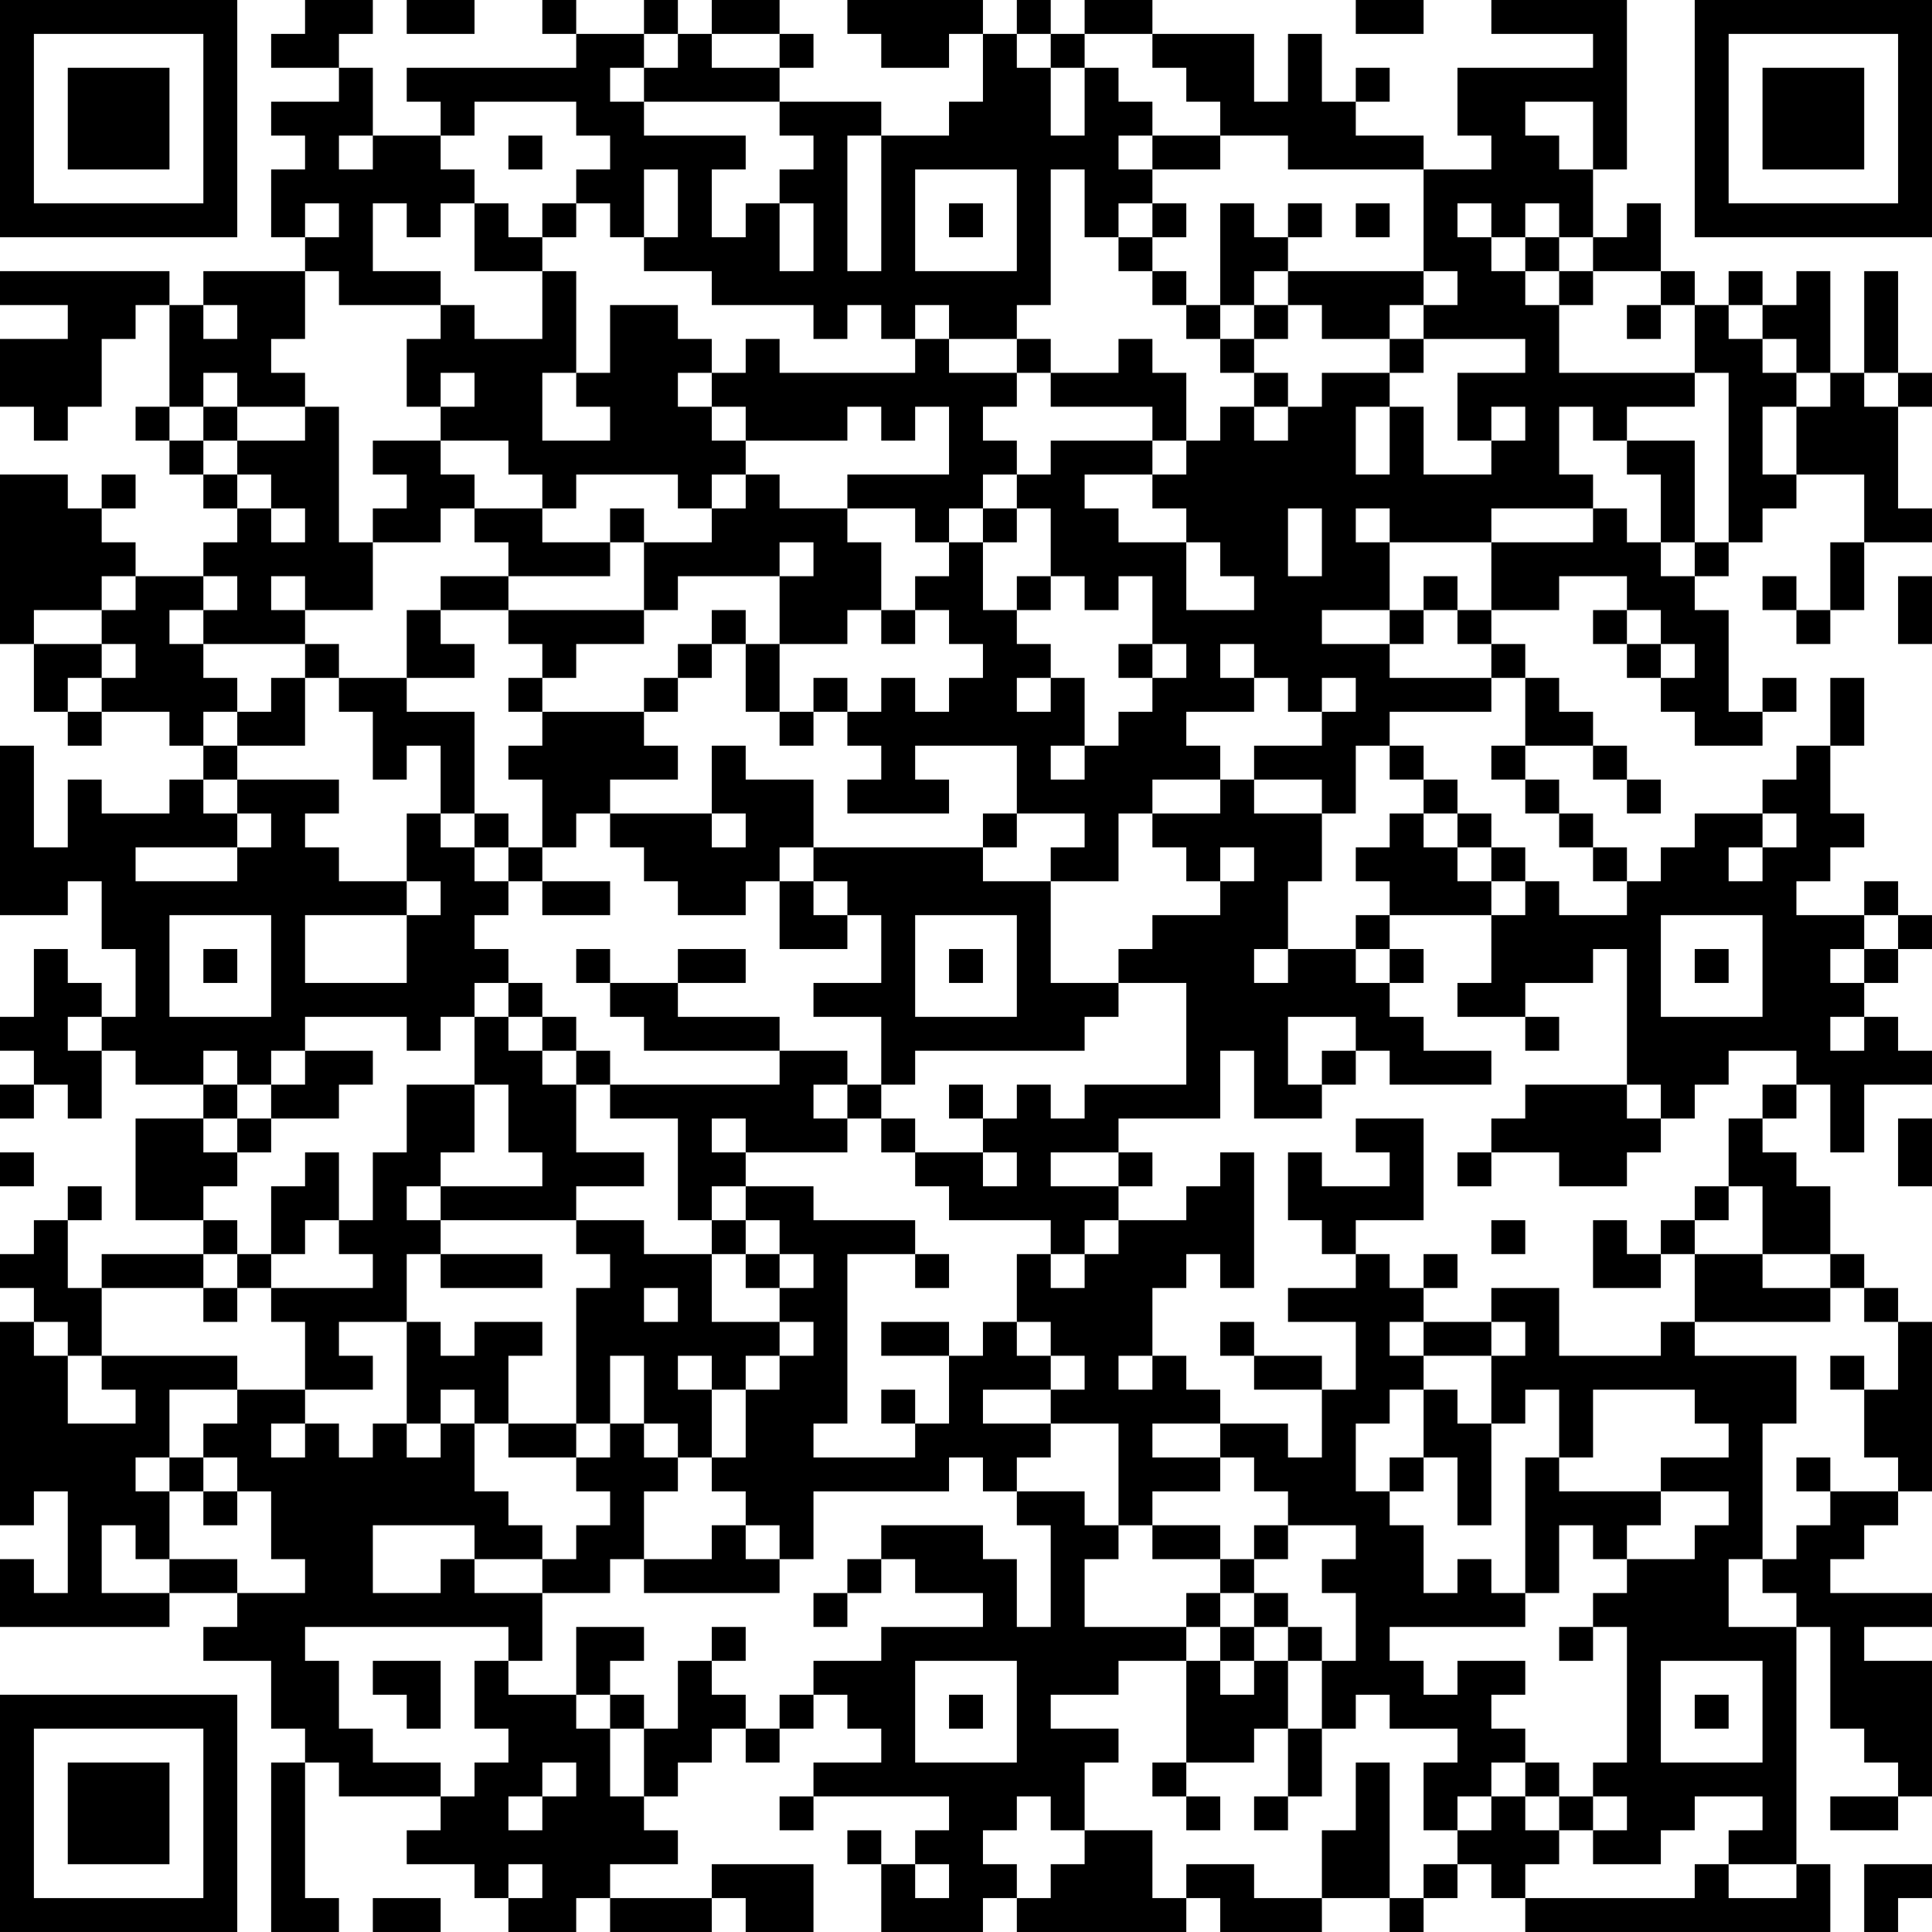 <?xml version="1.0" encoding="UTF-8"?>
<svg xmlns="http://www.w3.org/2000/svg" version="1.1" width="160" height="160" viewBox="0 0 160 160"><rect x="0" y="0" width="160" height="160" fill="#ffffff"/><g transform="scale(2.807)"><g transform="translate(0,0)"><path fill-rule="evenodd" d="M9 0L9 1L8 1L8 2L10 2L10 3L8 3L8 4L9 4L9 5L8 5L8 7L9 7L9 8L6 8L6 9L5 9L5 8L0 8L0 9L2 9L2 10L0 10L0 12L1 12L1 13L2 13L2 12L3 12L3 10L4 10L4 9L5 9L5 12L4 12L4 13L5 13L5 14L6 14L6 15L7 15L7 16L6 16L6 17L4 17L4 16L3 16L3 15L4 15L4 14L3 14L3 15L2 15L2 14L0 14L0 19L1 19L1 21L2 21L2 22L3 22L3 21L5 21L5 22L6 22L6 23L5 23L5 24L3 24L3 23L2 23L2 25L1 25L1 22L0 22L0 27L2 27L2 26L3 26L3 28L4 28L4 30L3 30L3 29L2 29L2 28L1 28L1 30L0 30L0 31L1 31L1 32L0 32L0 33L1 33L1 32L2 32L2 33L3 33L3 31L4 31L4 32L6 32L6 33L4 33L4 36L6 36L6 37L3 37L3 38L2 38L2 36L3 36L3 35L2 35L2 36L1 36L1 37L0 37L0 38L1 38L1 39L0 39L0 45L1 45L1 44L2 44L2 47L1 47L1 46L0 46L0 48L5 48L5 47L7 47L7 48L6 48L6 49L8 49L8 51L9 51L9 52L8 52L8 57L10 57L10 56L9 56L9 52L10 52L10 53L13 53L13 54L12 54L12 55L14 55L14 56L15 56L15 57L17 57L17 56L18 56L18 57L21 57L21 56L22 56L22 57L24 57L24 55L21 55L21 56L18 56L18 55L20 55L20 54L19 54L19 53L20 53L20 52L21 52L21 51L22 51L22 52L23 52L23 51L24 51L24 50L25 50L25 51L26 51L26 52L24 52L24 53L23 53L23 54L24 54L24 53L28 53L28 54L27 54L27 55L26 55L26 54L25 54L25 55L26 55L26 57L29 57L29 56L30 56L30 57L35 57L35 56L36 56L36 57L39 57L39 56L41 56L41 57L42 57L42 56L43 56L43 55L44 55L44 56L45 56L45 57L54 57L54 55L53 55L53 48L54 48L54 51L55 51L55 52L56 52L56 53L54 53L54 54L56 54L56 53L57 53L57 49L55 49L55 48L57 48L57 47L54 47L54 46L55 46L55 45L56 45L56 44L57 44L57 39L56 39L56 38L55 38L55 37L54 37L54 35L53 35L53 34L52 34L52 33L53 33L53 32L54 32L54 34L55 34L55 32L57 32L57 31L56 31L56 30L55 30L55 29L56 29L56 28L57 28L57 27L56 27L56 26L55 26L55 27L53 27L53 26L54 26L54 25L55 25L55 24L54 24L54 22L55 22L55 20L54 20L54 22L53 22L53 23L52 23L52 24L50 24L50 25L49 25L49 26L48 26L48 25L47 25L47 24L46 24L46 23L45 23L45 22L47 22L47 23L48 23L48 24L49 24L49 23L48 23L48 22L47 22L47 21L46 21L46 20L45 20L45 19L44 19L44 18L46 18L46 17L48 17L48 18L47 18L47 19L48 19L48 20L49 20L49 21L50 21L50 22L52 22L52 21L53 21L53 20L52 20L52 21L51 21L51 18L50 18L50 17L51 17L51 16L52 16L52 15L53 15L53 14L55 14L55 16L54 16L54 18L53 18L53 17L52 17L52 18L53 18L53 19L54 19L54 18L55 18L55 16L57 16L57 15L56 15L56 12L57 12L57 11L56 11L56 8L55 8L55 11L54 11L54 8L53 8L53 9L52 9L52 8L51 8L51 9L50 9L50 8L49 8L49 6L48 6L48 7L47 7L47 5L48 5L48 0L44 0L44 1L47 1L47 2L43 2L43 4L44 4L44 5L42 5L42 4L40 4L40 3L41 3L41 2L40 2L40 3L39 3L39 1L38 1L38 3L37 3L37 1L34 1L34 0L32 0L32 1L31 1L31 0L30 0L30 1L29 1L29 0L25 0L25 1L26 1L26 2L28 2L28 1L29 1L29 3L28 3L28 4L26 4L26 3L23 3L23 2L24 2L24 1L23 1L23 0L21 0L21 1L20 1L20 0L19 0L19 1L17 1L17 0L16 0L16 1L17 1L17 2L12 2L12 3L13 3L13 4L11 4L11 2L10 2L10 1L11 1L11 0ZM12 0L12 1L14 1L14 0ZM40 0L40 1L42 1L42 0ZM19 1L19 2L18 2L18 3L19 3L19 4L22 4L22 5L21 5L21 7L22 7L22 6L23 6L23 8L24 8L24 6L23 6L23 5L24 5L24 4L23 4L23 3L19 3L19 2L20 2L20 1ZM21 1L21 2L23 2L23 1ZM30 1L30 2L31 2L31 4L32 4L32 2L33 2L33 3L34 3L34 4L33 4L33 5L34 5L34 6L33 6L33 7L32 7L32 5L31 5L31 9L30 9L30 10L28 10L28 9L27 9L27 10L26 10L26 9L25 9L25 10L24 10L24 9L21 9L21 8L19 8L19 7L20 7L20 5L19 5L19 7L18 7L18 6L17 6L17 5L18 5L18 4L17 4L17 3L14 3L14 4L13 4L13 5L14 5L14 6L13 6L13 7L12 7L12 6L11 6L11 8L13 8L13 9L10 9L10 8L9 8L9 10L8 10L8 11L9 11L9 12L7 12L7 11L6 11L6 12L5 12L5 13L6 13L6 14L7 14L7 15L8 15L8 16L9 16L9 15L8 15L8 14L7 14L7 13L9 13L9 12L10 12L10 16L11 16L11 18L9 18L9 17L8 17L8 18L9 18L9 19L6 19L6 18L7 18L7 17L6 17L6 18L5 18L5 19L6 19L6 20L7 20L7 21L6 21L6 22L7 22L7 23L6 23L6 24L7 24L7 25L4 25L4 26L7 26L7 25L8 25L8 24L7 24L7 23L10 23L10 24L9 24L9 25L10 25L10 26L12 26L12 27L9 27L9 29L12 29L12 27L13 27L13 26L12 26L12 24L13 24L13 25L14 25L14 26L15 26L15 27L14 27L14 28L15 28L15 29L14 29L14 30L13 30L13 31L12 31L12 30L9 30L9 31L8 31L8 32L7 32L7 31L6 31L6 32L7 32L7 33L6 33L6 34L7 34L7 35L6 35L6 36L7 36L7 37L6 37L6 38L3 38L3 40L2 40L2 39L1 39L1 40L2 40L2 42L4 42L4 41L3 41L3 40L7 40L7 41L5 41L5 43L4 43L4 44L5 44L5 46L4 46L4 45L3 45L3 47L5 47L5 46L7 46L7 47L9 47L9 46L8 46L8 44L7 44L7 43L6 43L6 42L7 42L7 41L9 41L9 42L8 42L8 43L9 43L9 42L10 42L10 43L11 43L11 42L12 42L12 43L13 43L13 42L14 42L14 44L15 44L15 45L16 45L16 46L14 46L14 45L11 45L11 47L13 47L13 46L14 46L14 47L16 47L16 49L15 49L15 48L9 48L9 49L10 49L10 51L11 51L11 52L13 52L13 53L14 53L14 52L15 52L15 51L14 51L14 49L15 49L15 50L17 50L17 51L18 51L18 53L19 53L19 51L20 51L20 49L21 49L21 50L22 50L22 51L23 51L23 50L24 50L24 49L26 49L26 48L29 48L29 47L27 47L27 46L26 46L26 45L29 45L29 46L30 46L30 48L31 48L31 45L30 45L30 44L32 44L32 45L33 45L33 46L32 46L32 48L35 48L35 49L33 49L33 50L31 50L31 51L33 51L33 52L32 52L32 54L31 54L31 53L30 53L30 54L29 54L29 55L30 55L30 56L31 56L31 55L32 55L32 54L34 54L34 56L35 56L35 55L37 55L37 56L39 56L39 54L40 54L40 52L41 52L41 56L42 56L42 55L43 55L43 54L44 54L44 53L45 53L45 54L46 54L46 55L45 55L45 56L50 56L50 55L51 55L51 56L53 56L53 55L51 55L51 54L52 54L52 53L50 53L50 54L49 54L49 55L47 55L47 54L48 54L48 53L47 53L47 52L48 52L48 48L47 48L47 47L48 47L48 46L50 46L50 45L51 45L51 44L49 44L49 43L51 43L51 42L50 42L50 41L47 41L47 43L46 43L46 41L45 41L45 42L44 42L44 40L45 40L45 39L44 39L44 38L46 38L46 40L49 40L49 39L50 39L50 40L53 40L53 42L52 42L52 46L51 46L51 48L53 48L53 47L52 47L52 46L53 46L53 45L54 45L54 44L56 44L56 43L55 43L55 41L56 41L56 39L55 39L55 38L54 38L54 37L52 37L52 35L51 35L51 33L52 33L52 32L53 32L53 31L51 31L51 32L50 32L50 33L49 33L49 32L48 32L48 28L47 28L47 29L45 29L45 30L43 30L43 29L44 29L44 27L45 27L45 26L46 26L46 27L48 27L48 26L47 26L47 25L46 25L46 24L45 24L45 23L44 23L44 22L45 22L45 20L44 20L44 19L43 19L43 18L44 18L44 16L47 16L47 15L48 15L48 16L49 16L49 17L50 17L50 16L51 16L51 11L50 11L50 9L49 9L49 8L47 8L47 7L46 7L46 6L45 6L45 7L44 7L44 6L43 6L43 7L44 7L44 8L45 8L45 9L46 9L46 11L50 11L50 12L48 12L48 13L47 13L47 12L46 12L46 14L47 14L47 15L44 15L44 16L41 16L41 15L40 15L40 16L41 16L41 18L39 18L39 19L41 19L41 20L44 20L44 21L41 21L41 22L40 22L40 24L39 24L39 23L37 23L37 22L39 22L39 21L40 21L40 20L39 20L39 21L38 21L38 20L37 20L37 19L36 19L36 20L37 20L37 21L35 21L35 22L36 22L36 23L34 23L34 24L33 24L33 26L31 26L31 25L32 25L32 24L30 24L30 22L27 22L27 23L28 23L28 24L25 24L25 23L26 23L26 22L25 22L25 21L26 21L26 20L27 20L27 21L28 21L28 20L29 20L29 19L28 19L28 18L27 18L27 17L28 17L28 16L29 16L29 18L30 18L30 19L31 19L31 20L30 20L30 21L31 21L31 20L32 20L32 22L31 22L31 23L32 23L32 22L33 22L33 21L34 21L34 20L35 20L35 19L34 19L34 17L33 17L33 18L32 18L32 17L31 17L31 15L30 15L30 14L31 14L31 13L34 13L34 14L32 14L32 15L33 15L33 16L35 16L35 18L37 18L37 17L36 17L36 16L35 16L35 15L34 15L34 14L35 14L35 13L36 13L36 12L37 12L37 13L38 13L38 12L39 12L39 11L41 11L41 12L40 12L40 14L41 14L41 12L42 12L42 14L44 14L44 13L45 13L45 12L44 12L44 13L43 13L43 11L45 11L45 10L42 10L42 9L43 9L43 8L42 8L42 5L38 5L38 4L36 4L36 3L35 3L35 2L34 2L34 1L32 1L32 2L31 2L31 1ZM45 3L45 4L46 4L46 5L47 5L47 3ZM10 4L10 5L11 5L11 4ZM15 4L15 5L16 5L16 4ZM25 4L25 8L26 8L26 4ZM34 4L34 5L36 5L36 4ZM27 5L27 8L30 8L30 5ZM9 6L9 7L10 7L10 6ZM14 6L14 8L16 8L16 10L14 10L14 9L13 9L13 10L12 10L12 12L13 12L13 13L11 13L11 14L12 14L12 15L11 15L11 16L13 16L13 15L14 15L14 16L15 16L15 17L13 17L13 18L12 18L12 20L10 20L10 19L9 19L9 20L8 20L8 21L7 21L7 22L9 22L9 20L10 20L10 21L11 21L11 23L12 23L12 22L13 22L13 24L14 24L14 25L15 25L15 26L16 26L16 27L18 27L18 26L16 26L16 25L17 25L17 24L18 24L18 25L19 25L19 26L20 26L20 27L22 27L22 26L23 26L23 28L25 28L25 27L26 27L26 29L24 29L24 30L26 30L26 32L25 32L25 31L23 31L23 30L20 30L20 29L22 29L22 28L20 28L20 29L18 29L18 28L17 28L17 29L18 29L18 30L19 30L19 31L23 31L23 32L18 32L18 31L17 31L17 30L16 30L16 29L15 29L15 30L14 30L14 32L12 32L12 34L11 34L11 36L10 36L10 34L9 34L9 35L8 35L8 37L7 37L7 38L6 38L6 39L7 39L7 38L8 38L8 39L9 39L9 41L11 41L11 40L10 40L10 39L12 39L12 42L13 42L13 41L14 41L14 42L15 42L15 43L17 43L17 44L18 44L18 45L17 45L17 46L16 46L16 47L18 47L18 46L19 46L19 47L23 47L23 46L24 46L24 44L28 44L28 43L29 43L29 44L30 44L30 43L31 43L31 42L33 42L33 45L34 45L34 46L36 46L36 47L35 47L35 48L36 48L36 49L35 49L35 52L34 52L34 53L35 53L35 54L36 54L36 53L35 53L35 52L37 52L37 51L38 51L38 53L37 53L37 54L38 54L38 53L39 53L39 51L40 51L40 50L41 50L41 51L43 51L43 52L42 52L42 54L43 54L43 53L44 53L44 52L45 52L45 53L46 53L46 54L47 54L47 53L46 53L46 52L45 52L45 51L44 51L44 50L45 50L45 49L43 49L43 50L42 50L42 49L41 49L41 48L45 48L45 47L46 47L46 45L47 45L47 46L48 46L48 45L49 45L49 44L46 44L46 43L45 43L45 47L44 47L44 46L43 46L43 47L42 47L42 45L41 45L41 44L42 44L42 43L43 43L43 45L44 45L44 42L43 42L43 41L42 41L42 40L44 40L44 39L42 39L42 38L43 38L43 37L42 37L42 38L41 38L41 37L40 37L40 36L42 36L42 33L40 33L40 34L41 34L41 35L39 35L39 34L38 34L38 36L39 36L39 37L40 37L40 38L38 38L38 39L40 39L40 41L39 41L39 40L37 40L37 39L36 39L36 40L37 40L37 41L39 41L39 43L38 43L38 42L36 42L36 41L35 41L35 40L34 40L34 38L35 38L35 37L36 37L36 38L37 38L37 34L36 34L36 35L35 35L35 36L33 36L33 35L34 35L34 34L33 34L33 33L36 33L36 31L37 31L37 33L39 33L39 32L40 32L40 31L41 31L41 32L44 32L44 31L42 31L42 30L41 30L41 29L42 29L42 28L41 28L41 27L44 27L44 26L45 26L45 25L44 25L44 24L43 24L43 23L42 23L42 22L41 22L41 23L42 23L42 24L41 24L41 25L40 25L40 26L41 26L41 27L40 27L40 28L38 28L38 26L39 26L39 24L37 24L37 23L36 23L36 24L34 24L34 25L35 25L35 26L36 26L36 27L34 27L34 28L33 28L33 29L31 29L31 26L29 26L29 25L30 25L30 24L29 24L29 25L24 25L24 23L22 23L22 22L21 22L21 24L18 24L18 23L20 23L20 22L19 22L19 21L20 21L20 20L21 20L21 19L22 19L22 21L23 21L23 22L24 22L24 21L25 21L25 20L24 20L24 21L23 21L23 19L25 19L25 18L26 18L26 19L27 19L27 18L26 18L26 16L25 16L25 15L27 15L27 16L28 16L28 15L29 15L29 16L30 16L30 15L29 15L29 14L30 14L30 13L29 13L29 12L30 12L30 11L31 11L31 12L34 12L34 13L35 13L35 11L34 11L34 10L33 10L33 11L31 11L31 10L30 10L30 11L28 11L28 10L27 10L27 11L23 11L23 10L22 10L22 11L21 11L21 10L20 10L20 9L18 9L18 11L17 11L17 8L16 8L16 7L17 7L17 6L16 6L16 7L15 7L15 6ZM28 6L28 7L29 7L29 6ZM34 6L34 7L33 7L33 8L34 8L34 9L35 9L35 10L36 10L36 11L37 11L37 12L38 12L38 11L37 11L37 10L38 10L38 9L39 9L39 10L41 10L41 11L42 11L42 10L41 10L41 9L42 9L42 8L38 8L38 7L39 7L39 6L38 6L38 7L37 7L37 6L36 6L36 9L35 9L35 8L34 8L34 7L35 7L35 6ZM40 6L40 7L41 7L41 6ZM45 7L45 8L46 8L46 9L47 9L47 8L46 8L46 7ZM37 8L37 9L36 9L36 10L37 10L37 9L38 9L38 8ZM6 9L6 10L7 10L7 9ZM48 9L48 10L49 10L49 9ZM51 9L51 10L52 10L52 11L53 11L53 12L52 12L52 14L53 14L53 12L54 12L54 11L53 11L53 10L52 10L52 9ZM13 11L13 12L14 12L14 11ZM16 11L16 13L18 13L18 12L17 12L17 11ZM20 11L20 12L21 12L21 13L22 13L22 14L21 14L21 15L20 15L20 14L17 14L17 15L16 15L16 14L15 14L15 13L13 13L13 14L14 14L14 15L16 15L16 16L18 16L18 17L15 17L15 18L13 18L13 19L14 19L14 20L12 20L12 21L14 21L14 24L15 24L15 25L16 25L16 23L15 23L15 22L16 22L16 21L19 21L19 20L20 20L20 19L21 19L21 18L22 18L22 19L23 19L23 17L24 17L24 16L23 16L23 17L20 17L20 18L19 18L19 16L21 16L21 15L22 15L22 14L23 14L23 15L25 15L25 14L28 14L28 12L27 12L27 13L26 13L26 12L25 12L25 13L22 13L22 12L21 12L21 11ZM55 11L55 12L56 12L56 11ZM6 12L6 13L7 13L7 12ZM48 13L48 14L49 14L49 16L50 16L50 13ZM18 15L18 16L19 16L19 15ZM38 15L38 17L39 17L39 15ZM3 17L3 18L1 18L1 19L3 19L3 20L2 20L2 21L3 21L3 20L4 20L4 19L3 19L3 18L4 18L4 17ZM30 17L30 18L31 18L31 17ZM42 17L42 18L41 18L41 19L42 19L42 18L43 18L43 17ZM56 17L56 19L57 19L57 17ZM15 18L15 19L16 19L16 20L15 20L15 21L16 21L16 20L17 20L17 19L19 19L19 18ZM48 18L48 19L49 19L49 20L50 20L50 19L49 19L49 18ZM33 19L33 20L34 20L34 19ZM21 24L21 25L22 25L22 24ZM42 24L42 25L43 25L43 26L44 26L44 25L43 25L43 24ZM52 24L52 25L51 25L51 26L52 26L52 25L53 25L53 24ZM23 25L23 26L24 26L24 27L25 27L25 26L24 26L24 25ZM36 25L36 26L37 26L37 25ZM5 27L5 30L8 30L8 27ZM27 27L27 30L30 30L30 27ZM49 27L49 30L52 30L52 27ZM55 27L55 28L54 28L54 29L55 29L55 28L56 28L56 27ZM6 28L6 29L7 29L7 28ZM28 28L28 29L29 29L29 28ZM37 28L37 29L38 29L38 28ZM40 28L40 29L41 29L41 28ZM50 28L50 29L51 29L51 28ZM33 29L33 30L32 30L32 31L27 31L27 32L26 32L26 33L25 33L25 32L24 32L24 33L25 33L25 34L22 34L22 33L21 33L21 34L22 34L22 35L21 35L21 36L20 36L20 33L18 33L18 32L17 32L17 31L16 31L16 30L15 30L15 31L16 31L16 32L17 32L17 34L19 34L19 35L17 35L17 36L13 36L13 35L16 35L16 34L15 34L15 32L14 32L14 34L13 34L13 35L12 35L12 36L13 36L13 37L12 37L12 39L13 39L13 40L14 40L14 39L16 39L16 40L15 40L15 42L17 42L17 43L18 43L18 42L19 42L19 43L20 43L20 44L19 44L19 46L21 46L21 45L22 45L22 46L23 46L23 45L22 45L22 44L21 44L21 43L22 43L22 41L23 41L23 40L24 40L24 39L23 39L23 38L24 38L24 37L23 37L23 36L22 36L22 35L24 35L24 36L27 36L27 37L25 37L25 42L24 42L24 43L27 43L27 42L28 42L28 40L29 40L29 39L30 39L30 40L31 40L31 41L29 41L29 42L31 42L31 41L32 41L32 40L31 40L31 39L30 39L30 37L31 37L31 38L32 38L32 37L33 37L33 36L32 36L32 37L31 37L31 36L28 36L28 35L27 35L27 34L29 34L29 35L30 35L30 34L29 34L29 33L30 33L30 32L31 32L31 33L32 33L32 32L35 32L35 29ZM2 30L2 31L3 31L3 30ZM38 30L38 32L39 32L39 31L40 31L40 30ZM45 30L45 31L46 31L46 30ZM54 30L54 31L55 31L55 30ZM9 31L9 32L8 32L8 33L7 33L7 34L8 34L8 33L10 33L10 32L11 32L11 31ZM28 32L28 33L29 33L29 32ZM45 32L45 33L44 33L44 34L43 34L43 35L44 35L44 34L46 34L46 35L48 35L48 34L49 34L49 33L48 33L48 32ZM26 33L26 34L27 34L27 33ZM56 33L56 35L57 35L57 33ZM0 34L0 35L1 35L1 34ZM31 34L31 35L33 35L33 34ZM50 35L50 36L49 36L49 37L48 37L48 36L47 36L47 38L49 38L49 37L50 37L50 39L54 39L54 38L52 38L52 37L50 37L50 36L51 36L51 35ZM9 36L9 37L8 37L8 38L11 38L11 37L10 37L10 36ZM17 36L17 37L18 37L18 38L17 38L17 42L18 42L18 40L19 40L19 42L20 42L20 43L21 43L21 41L22 41L22 40L23 40L23 39L21 39L21 37L22 37L22 38L23 38L23 37L22 37L22 36L21 36L21 37L19 37L19 36ZM44 36L44 37L45 37L45 36ZM13 37L13 38L16 38L16 37ZM27 37L27 38L28 38L28 37ZM19 38L19 39L20 39L20 38ZM26 39L26 40L28 40L28 39ZM41 39L41 40L42 40L42 39ZM20 40L20 41L21 41L21 40ZM33 40L33 41L34 41L34 40ZM54 40L54 41L55 41L55 40ZM26 41L26 42L27 42L27 41ZM41 41L41 42L40 42L40 44L41 44L41 43L42 43L42 41ZM34 42L34 43L36 43L36 44L34 44L34 45L36 45L36 46L37 46L37 47L36 47L36 48L37 48L37 49L36 49L36 50L37 50L37 49L38 49L38 51L39 51L39 49L40 49L40 47L39 47L39 46L40 46L40 45L38 45L38 44L37 44L37 43L36 43L36 42ZM5 43L5 44L6 44L6 45L7 45L7 44L6 44L6 43ZM53 43L53 44L54 44L54 43ZM37 45L37 46L38 46L38 45ZM25 46L25 47L24 47L24 48L25 48L25 47L26 47L26 46ZM37 47L37 48L38 48L38 49L39 49L39 48L38 48L38 47ZM17 48L17 50L18 50L18 51L19 51L19 50L18 50L18 49L19 49L19 48ZM21 48L21 49L22 49L22 48ZM46 48L46 49L47 49L47 48ZM11 49L11 50L12 50L12 51L13 51L13 49ZM27 49L27 52L30 52L30 49ZM49 49L49 52L52 52L52 49ZM28 50L28 51L29 51L29 50ZM50 50L50 51L51 51L51 50ZM16 52L16 53L15 53L15 54L16 54L16 53L17 53L17 52ZM15 55L15 56L16 56L16 55ZM27 55L27 56L28 56L28 55ZM55 55L55 57L56 57L56 56L57 56L57 55ZM11 56L11 57L13 57L13 56ZM0 0L0 7L7 7L7 0ZM1 1L1 6L6 6L6 1ZM2 2L2 5L5 5L5 2ZM50 0L50 7L57 7L57 0ZM51 1L51 6L56 6L56 1ZM52 2L52 5L55 5L55 2ZM0 50L0 57L7 57L7 50ZM1 51L1 56L6 56L6 51ZM2 52L2 55L5 55L5 52Z" fill="#000000"/></g></g></svg>
